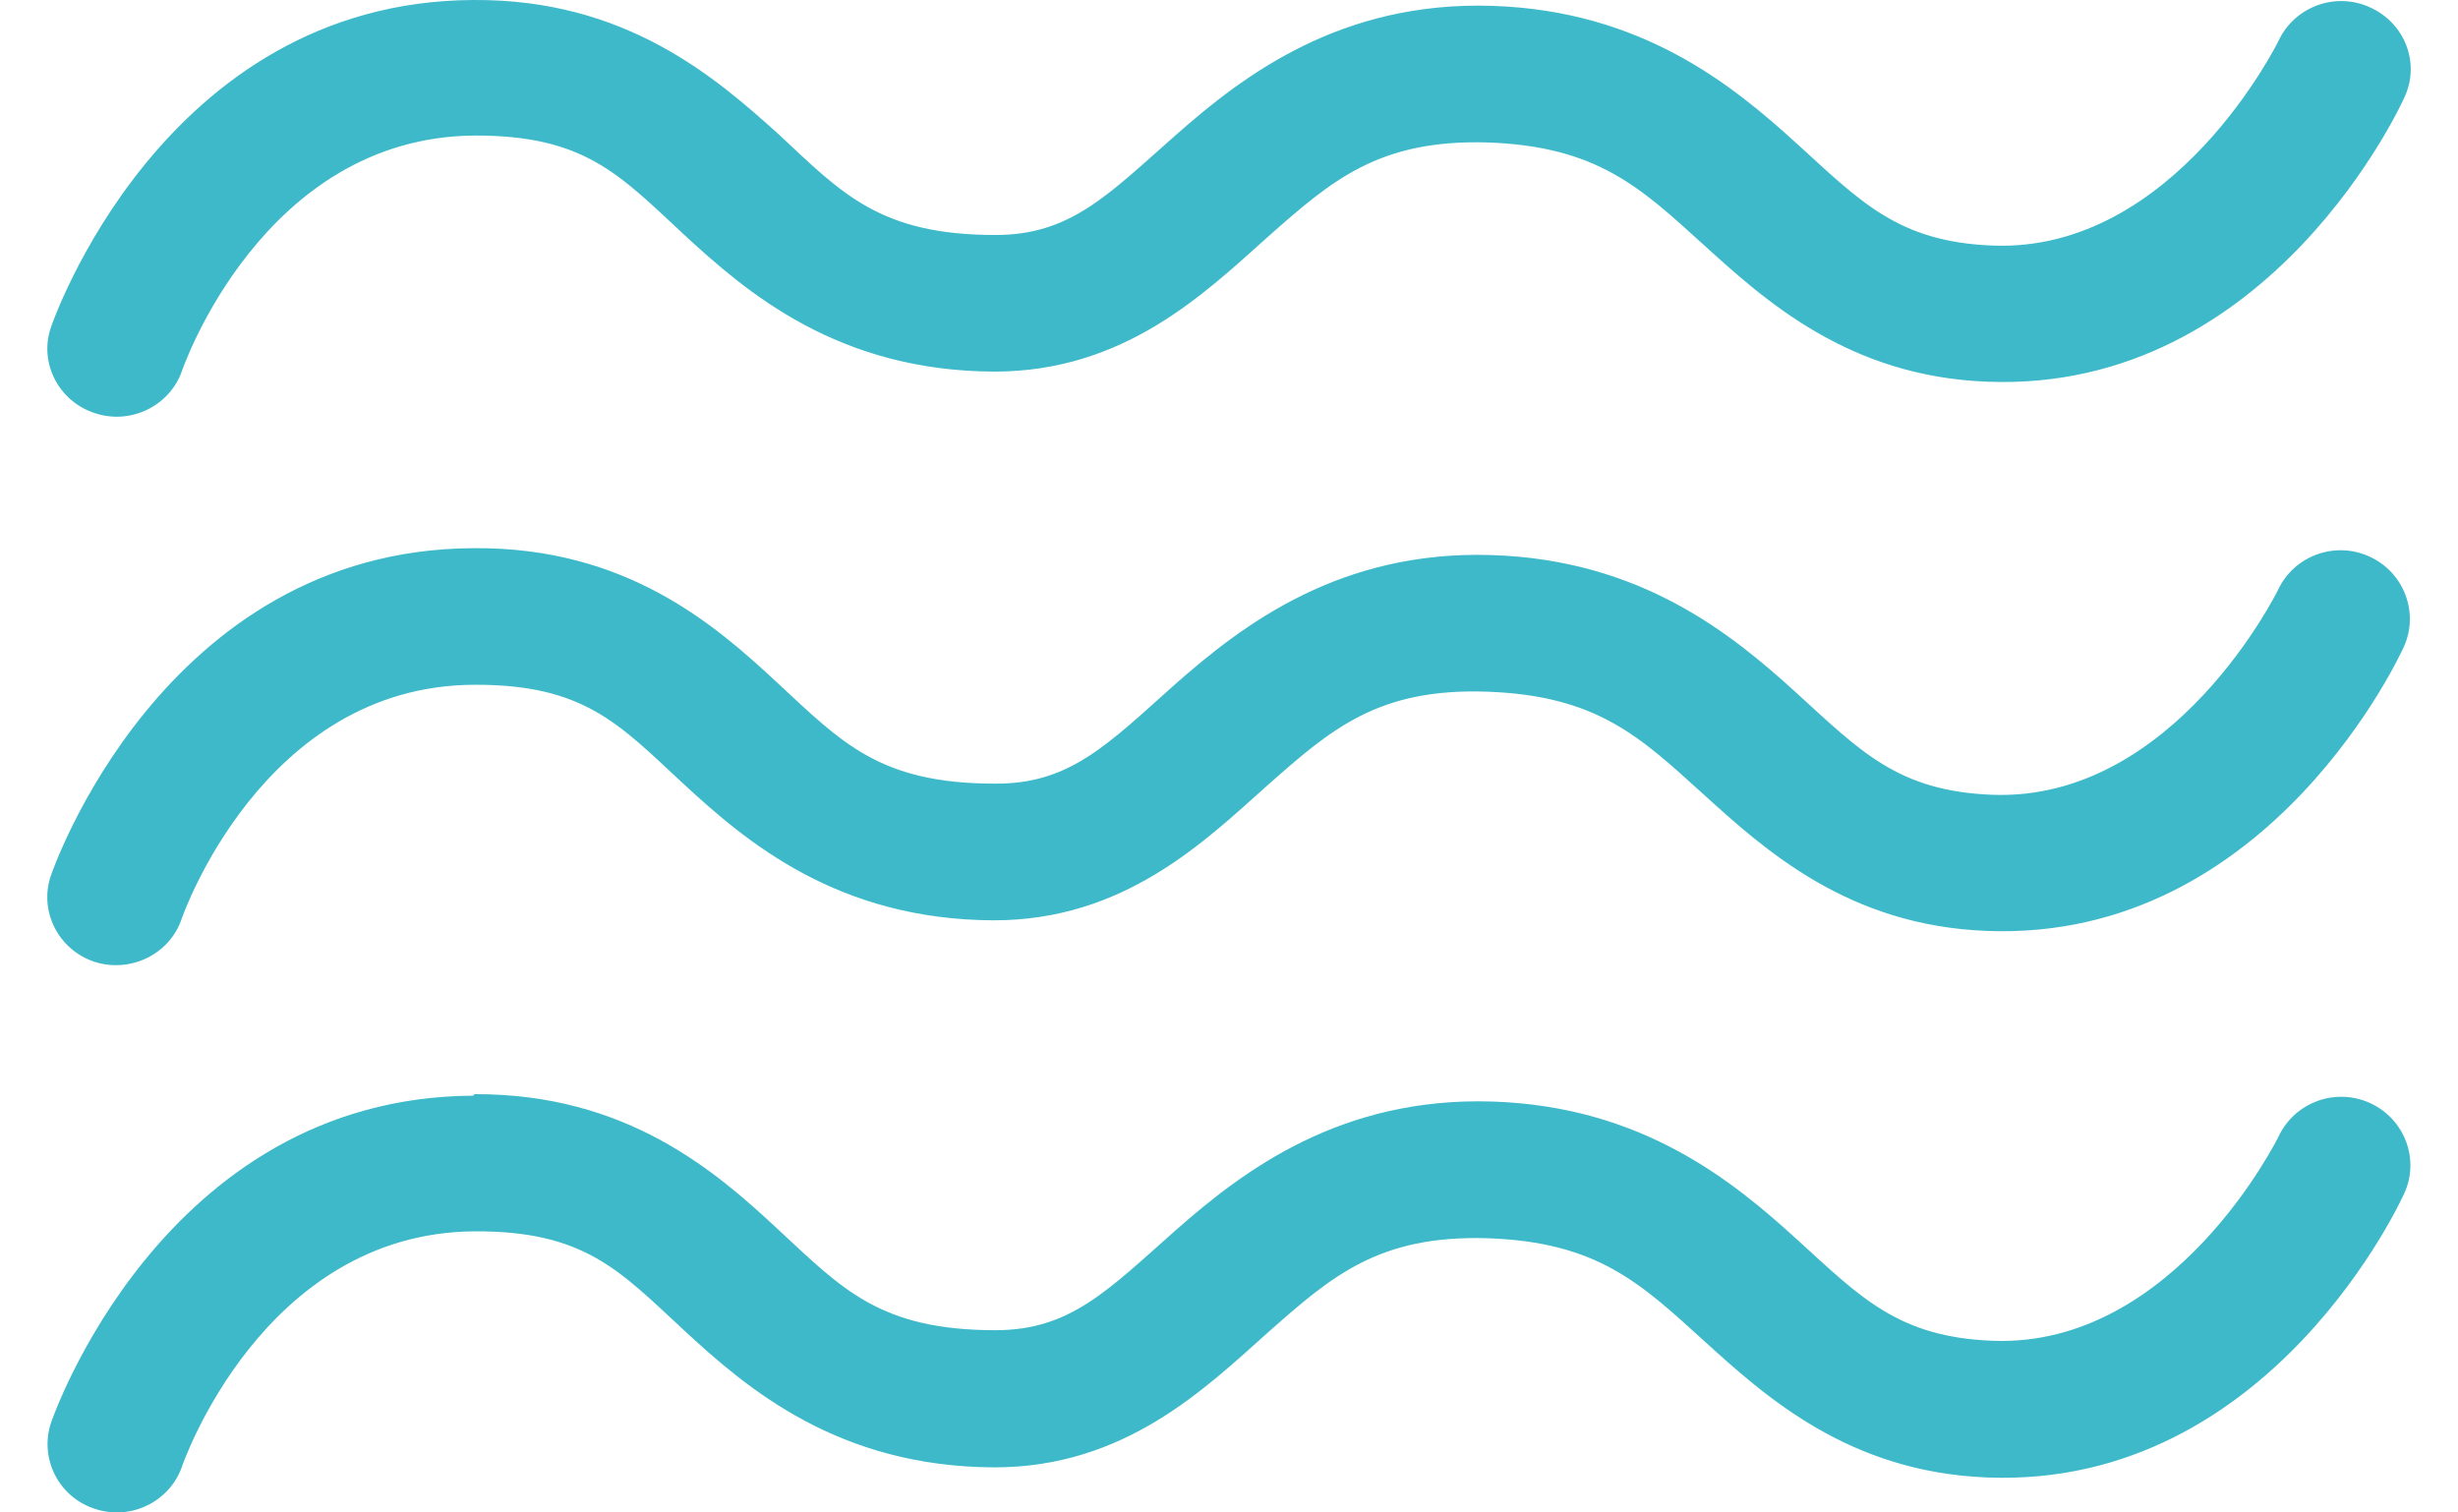 <svg width="26" height="16" viewBox="0 0 26 16" fill="none" xmlns="http://www.w3.org/2000/svg">
<path d="M5.006 0C1.705 0.017 0.54 3.459 0.54 3.459C0.408 3.836 0.62 4.246 1.002 4.37C1.385 4.499 1.802 4.291 1.928 3.915C1.928 3.915 2.773 1.451 5.018 1.434C6.183 1.429 6.554 1.85 7.228 2.475C7.902 3.099 8.867 3.926 10.518 3.931C11.895 3.931 12.74 3.105 13.414 2.503C14.088 1.907 14.585 1.474 15.733 1.507C16.892 1.547 17.349 1.98 18.012 2.582C18.674 3.183 19.554 3.982 21.022 4.038C24.038 4.156 25.431 1.035 25.431 1.035C25.603 0.675 25.443 0.248 25.072 0.079C24.706 -0.09 24.272 0.068 24.101 0.433C24.101 0.433 23.004 2.672 21.079 2.598C20.079 2.559 19.685 2.137 19.006 1.519C18.326 0.9 17.366 0.113 15.784 0.062C14.185 0.011 13.157 0.793 12.437 1.429C11.717 2.064 11.323 2.486 10.53 2.486C9.307 2.486 8.907 2.047 8.239 1.423C7.565 0.816 6.617 -0.011 5.006 0ZM5.006 5.799C1.705 5.816 0.54 9.258 0.54 9.258C0.408 9.634 0.614 10.045 0.997 10.174C1.379 10.298 1.796 10.095 1.922 9.719C1.922 9.719 2.767 7.255 5.012 7.244C6.177 7.238 6.548 7.66 7.222 8.285C7.896 8.909 8.862 9.73 10.512 9.736C11.889 9.736 12.734 8.909 13.408 8.307C14.082 7.711 14.579 7.278 15.727 7.317C16.887 7.357 17.343 7.79 18.006 8.391C18.669 8.993 19.548 9.792 21.016 9.848C24.032 9.966 25.426 6.845 25.426 6.845C25.591 6.485 25.431 6.057 25.066 5.889C24.7 5.72 24.266 5.877 24.095 6.243C24.095 6.243 22.998 8.481 21.073 8.408C20.074 8.369 19.68 7.947 19 7.328C18.32 6.71 17.361 5.922 15.778 5.872C14.179 5.821 13.151 6.603 12.431 7.238C11.717 7.874 11.318 8.296 10.524 8.29C9.301 8.29 8.902 7.851 8.233 7.233C7.565 6.609 6.623 5.787 5.012 5.799H5.006ZM5.006 11.591C1.705 11.608 0.54 15.05 0.54 15.05C0.414 15.427 0.62 15.838 1.002 15.961C1.385 16.091 1.802 15.883 1.928 15.506C1.928 15.506 2.773 13.043 5.018 13.026C6.183 13.02 6.554 13.442 7.228 14.066C7.902 14.691 8.867 15.517 10.518 15.523C11.895 15.523 12.74 14.696 13.414 14.094C14.088 13.498 14.585 13.065 15.733 13.099C16.892 13.138 17.349 13.571 18.012 14.173C18.674 14.775 19.554 15.573 21.022 15.63C24.038 15.748 25.431 12.626 25.431 12.626C25.597 12.266 25.437 11.839 25.072 11.67C24.706 11.502 24.272 11.659 24.101 12.025C24.101 12.025 23.004 14.257 21.079 14.184C20.079 14.145 19.685 13.729 19.006 13.11C18.326 12.491 17.366 11.704 15.784 11.653C14.185 11.603 13.157 12.379 12.437 13.014C11.717 13.65 11.323 14.072 10.53 14.072C9.307 14.072 8.907 13.633 8.239 13.014C7.571 12.39 6.628 11.569 5.018 11.575L5.006 11.591Z" fill="#3DB9C9"/>
</svg>
